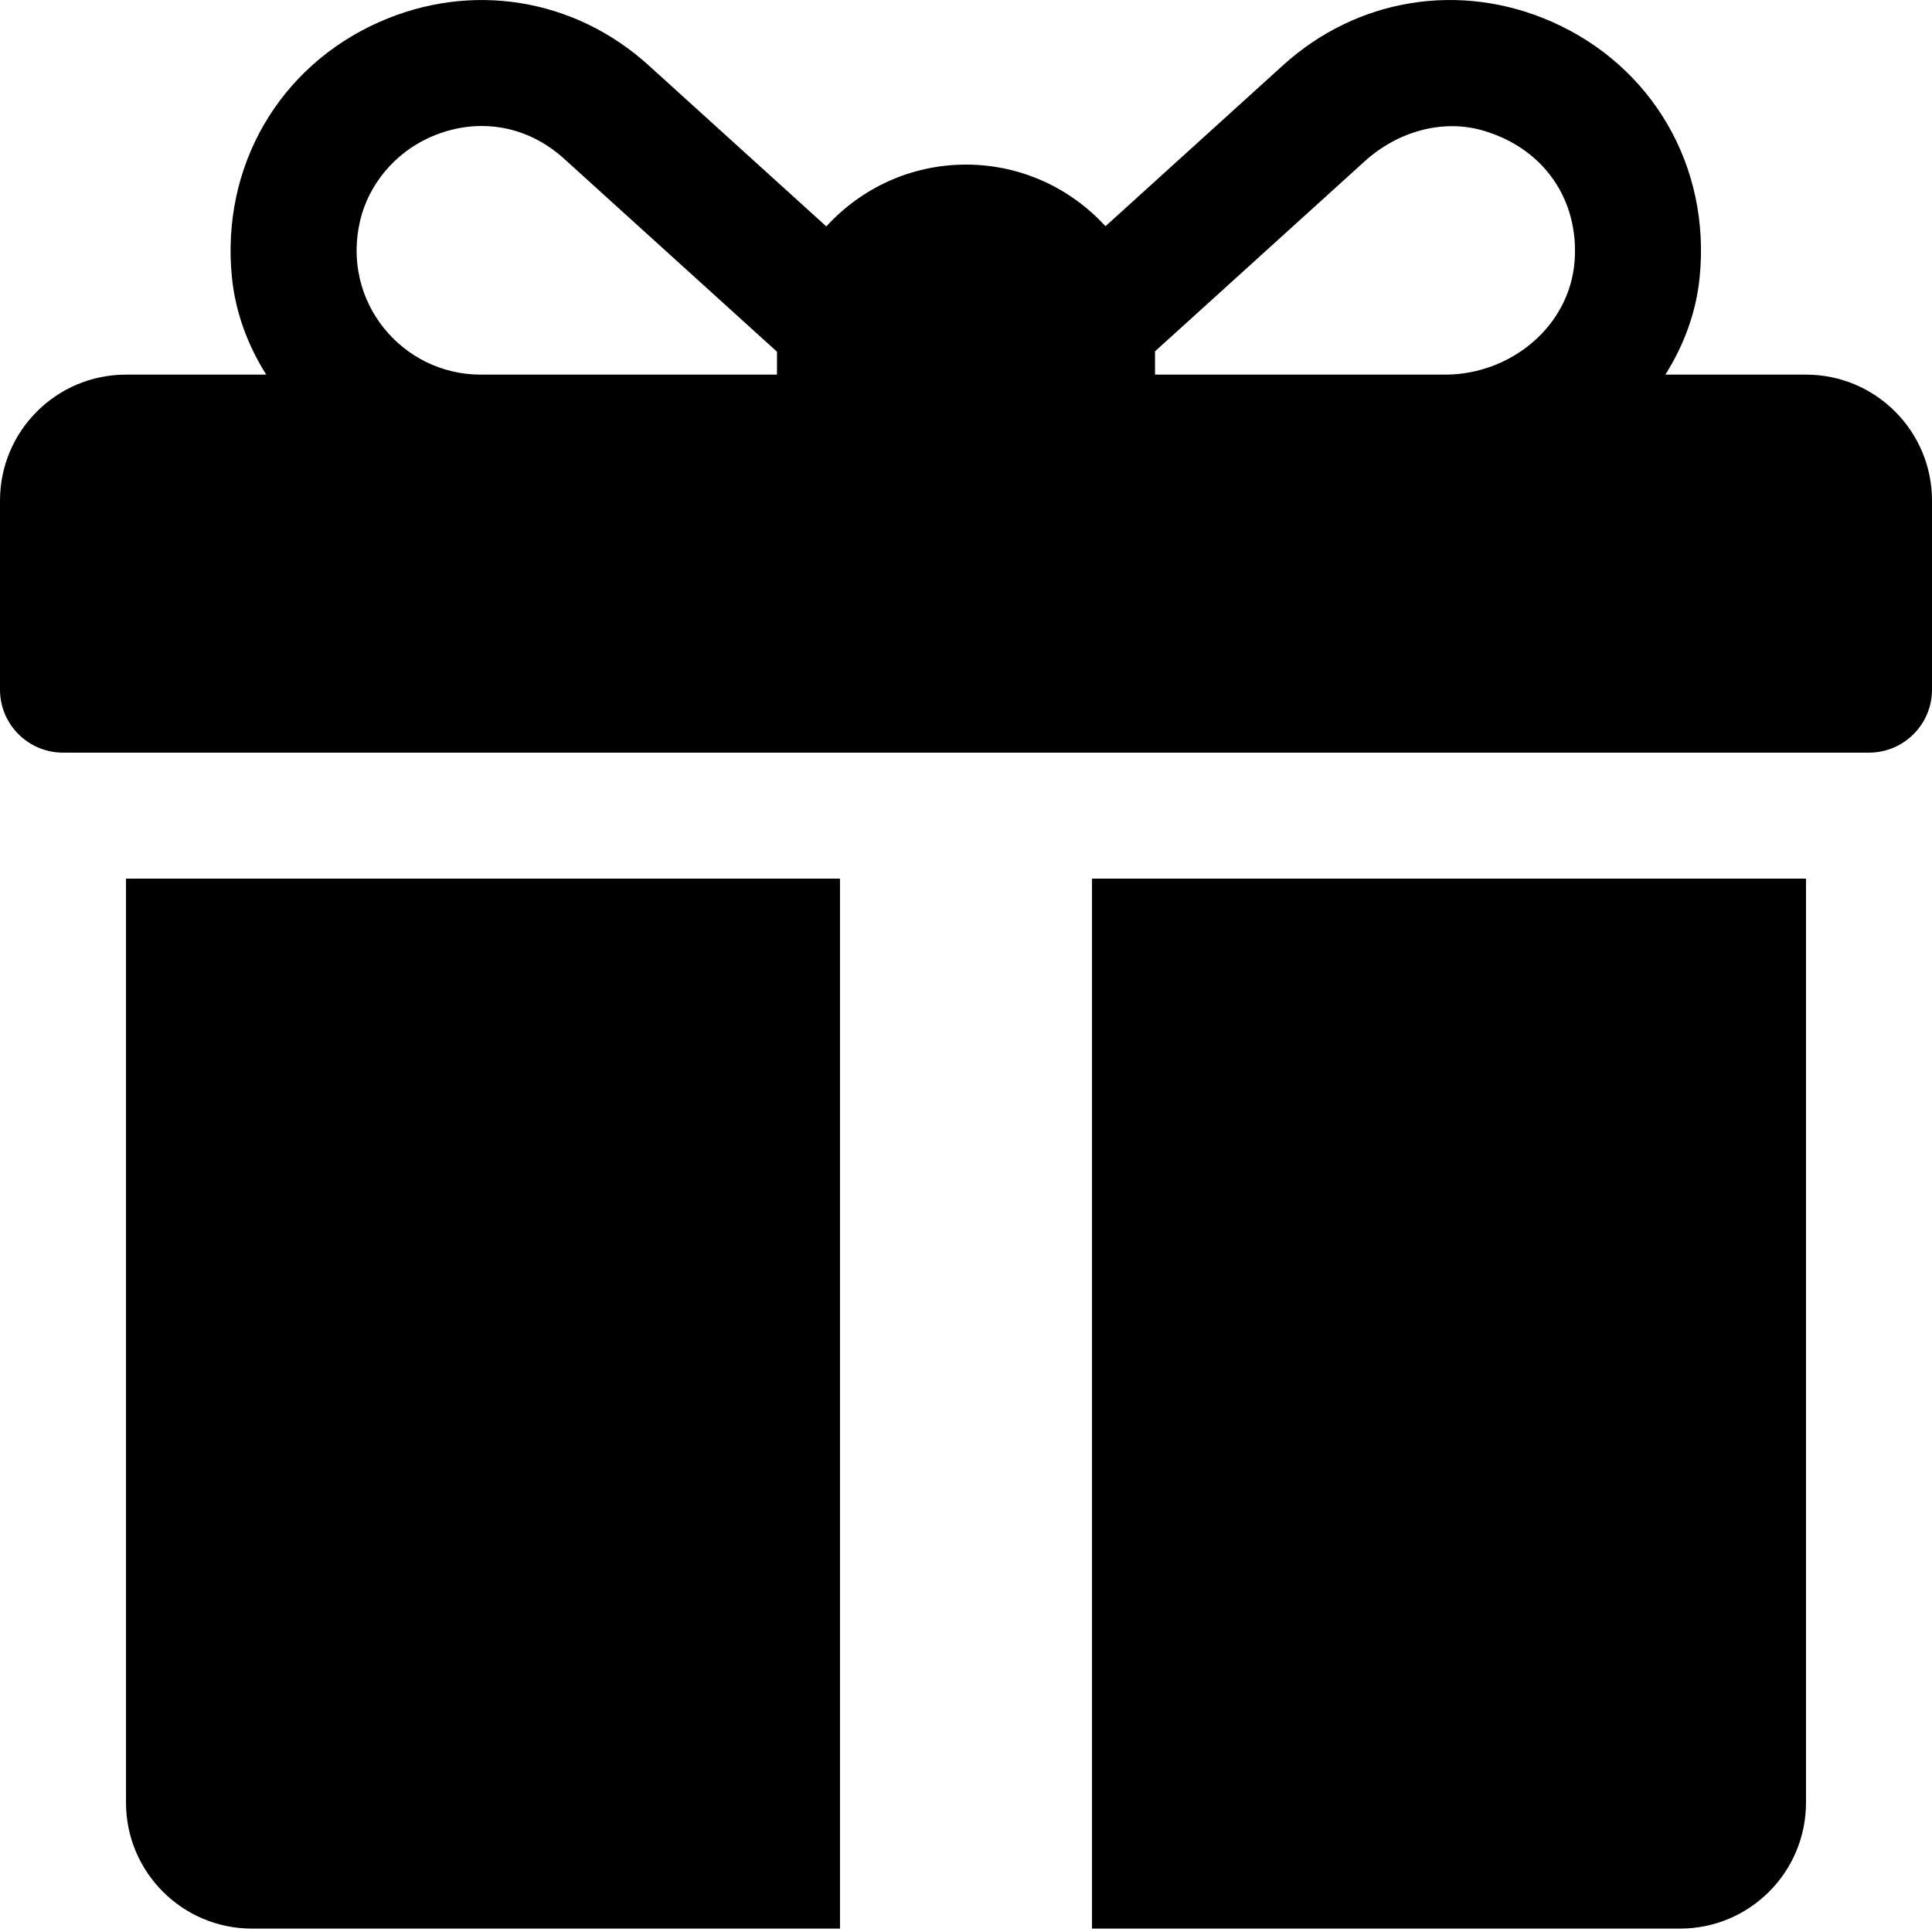 <svg width="41" height="41" viewBox="0 0 41 41" fill="none" xmlns="http://www.w3.org/2000/svg">
<path d="M38.326 7.95H35.342C35.735 7.327 35.995 6.628 36.069 5.888C36.306 3.524 35.061 1.406 32.942 0.466C30.994 -0.397 28.805 -0.044 27.228 1.385L23.46 4.801C22.726 3.998 21.671 3.493 20.5 3.493C19.327 3.493 18.27 4 17.536 4.805L13.763 1.385C12.184 -0.045 9.996 -0.396 8.049 0.467C5.93 1.406 4.685 3.526 4.922 5.889C4.997 6.628 5.256 7.327 5.65 7.95H2.674C1.197 7.95 0 9.147 0 10.624V14.635C0 15.373 0.599 15.972 1.337 15.972H39.663C40.401 15.972 41 15.373 41 14.635V10.624C41 9.147 39.803 7.95 38.326 7.95ZM16.489 7.504V7.95H10.2C8.538 7.95 7.23 6.401 7.645 4.671C7.828 3.909 8.378 3.259 9.089 2.93C10.066 2.479 11.148 2.624 11.968 3.366L16.49 7.465C16.49 7.478 16.489 7.491 16.489 7.504ZM33.416 5.533C33.316 6.923 32.061 7.95 30.668 7.95H24.511V7.505C24.511 7.489 24.51 7.473 24.51 7.457C25.534 6.529 27.756 4.515 28.962 3.422C29.646 2.801 30.605 2.511 31.491 2.776C32.762 3.155 33.509 4.236 33.416 5.533Z" fill="black"/>
<path d="M2.674 18.646V38.254C2.674 39.731 3.871 40.928 5.348 40.928H17.826V18.646H2.674Z" fill="black"/>
<path d="M23.174 18.646V40.928H35.652C37.129 40.928 38.326 39.731 38.326 38.254V18.646H23.174Z" fill="black"/>
</svg>
